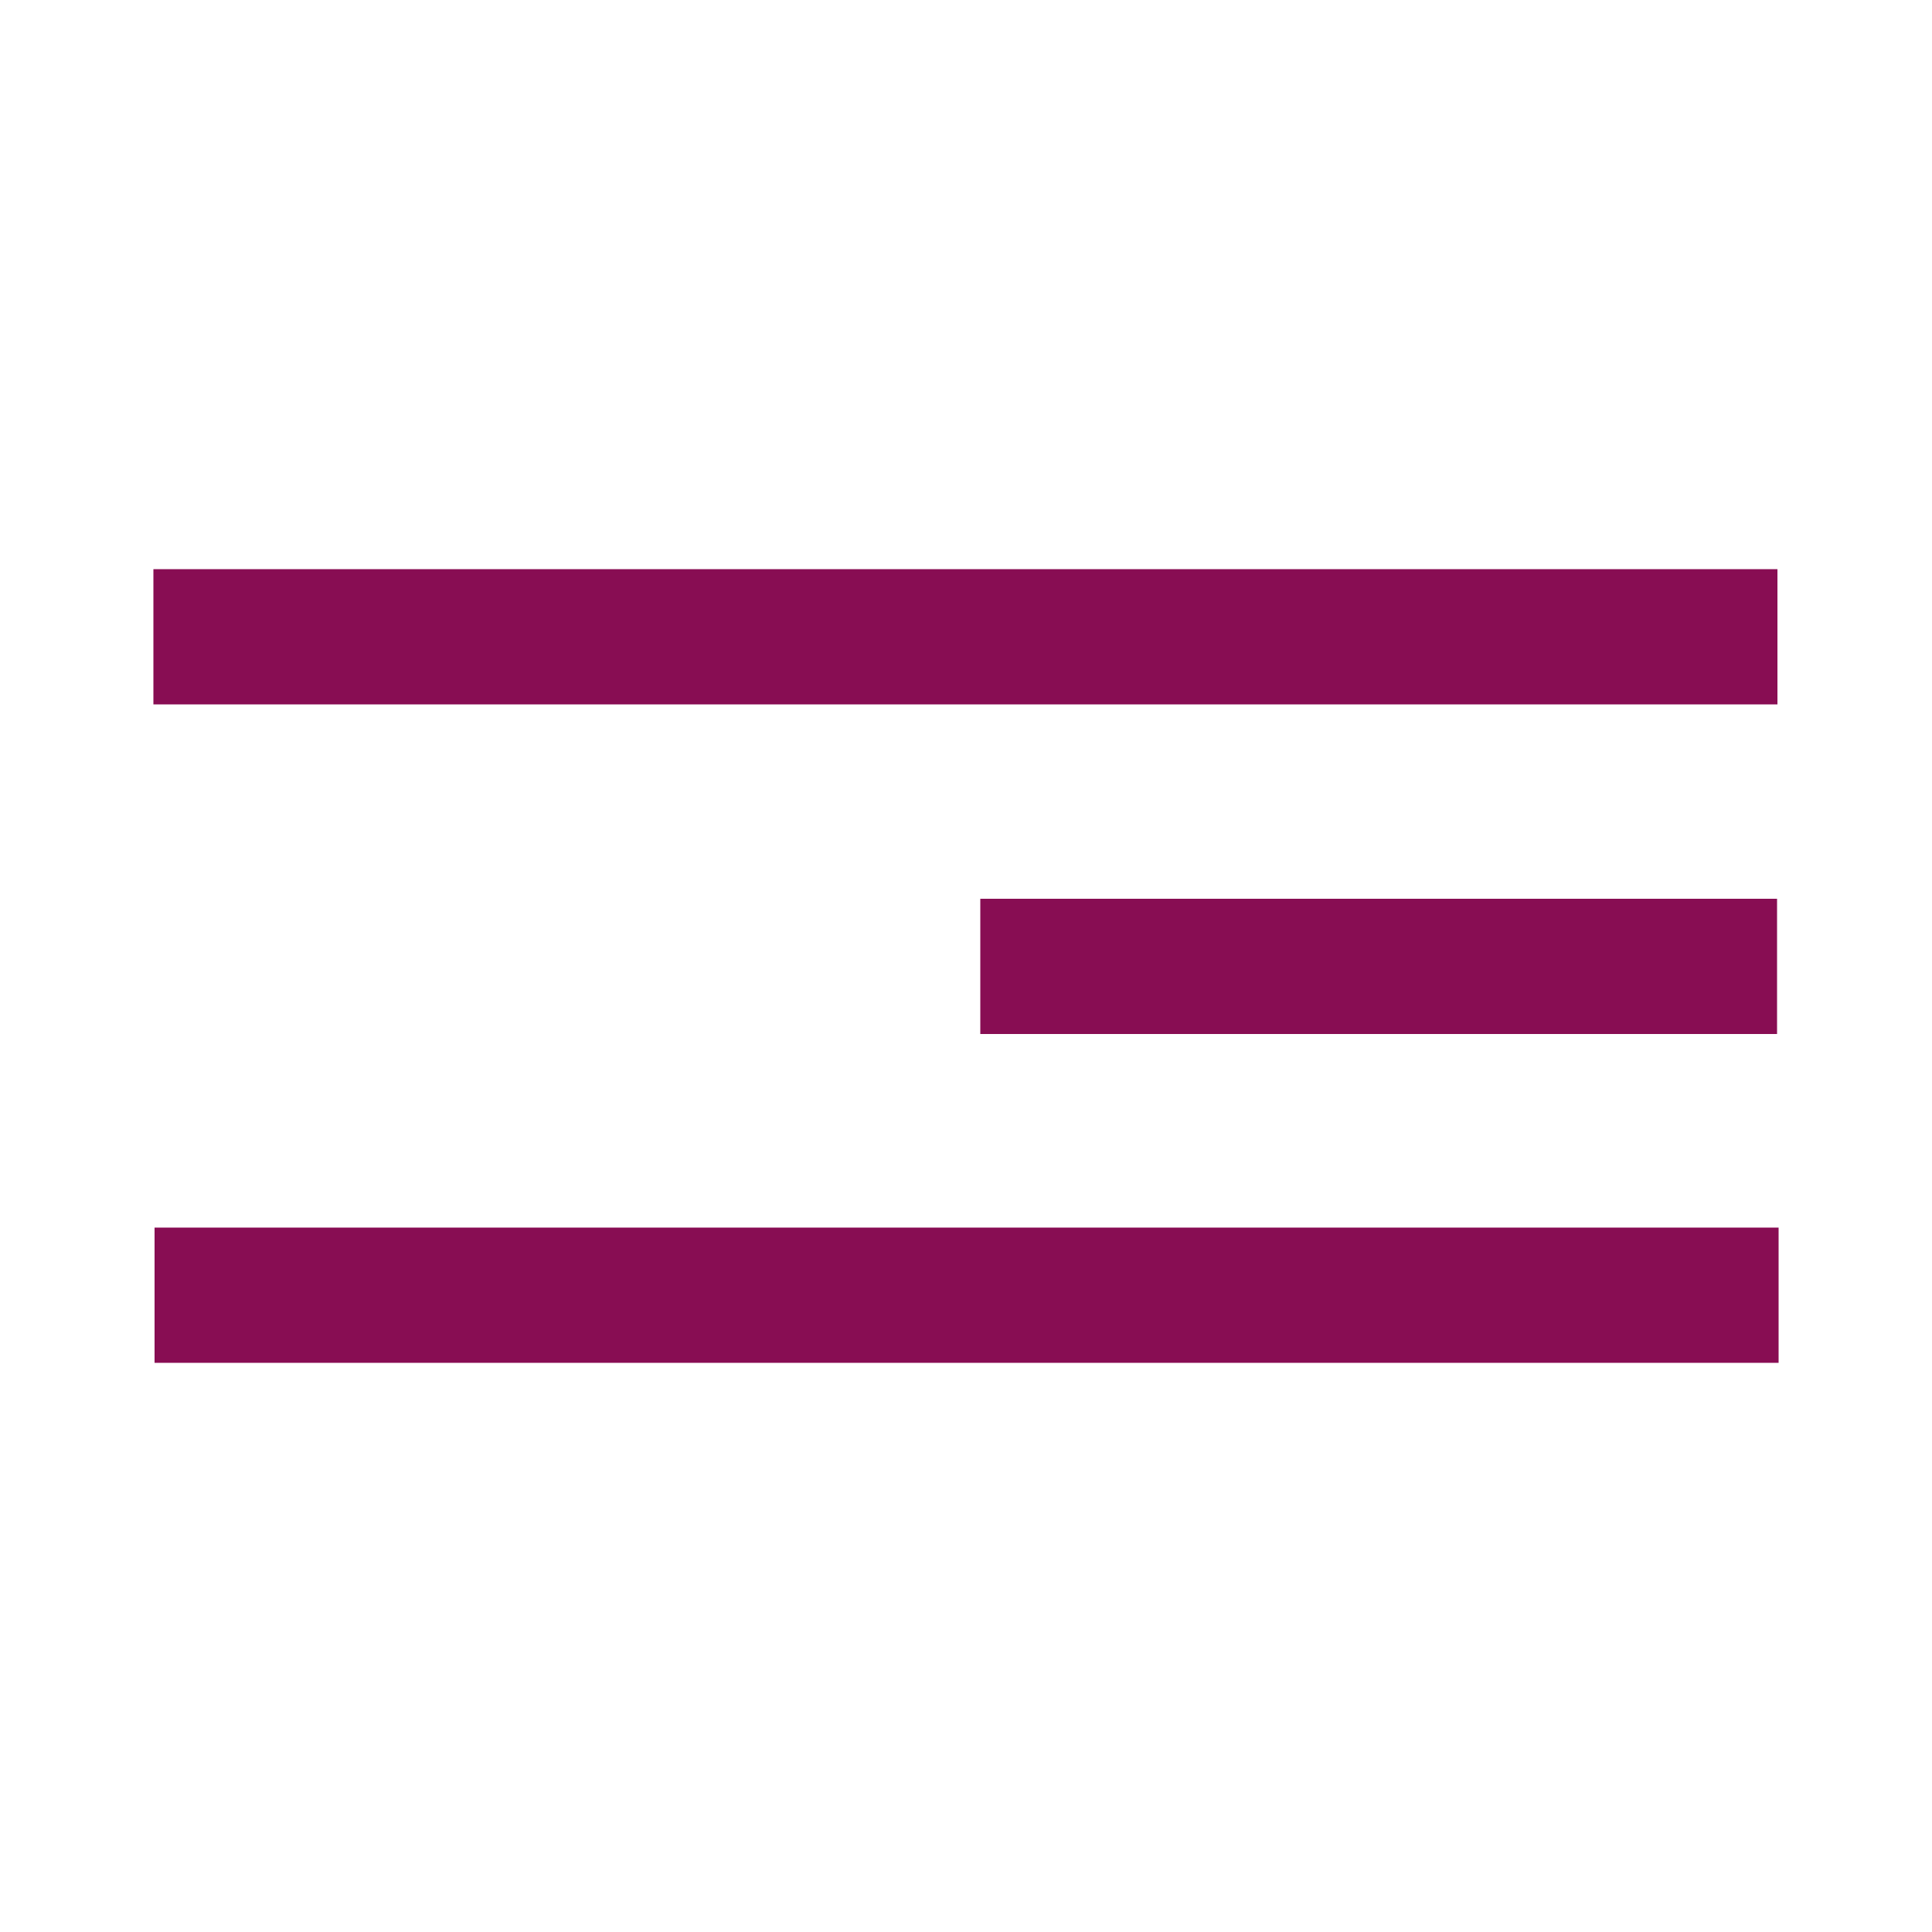 <?xml version="1.0" encoding="utf-8"?>
<!-- Generator: Adobe Illustrator 27.5.0, SVG Export Plug-In . SVG Version: 6.00 Build 0)  -->
<svg version="1.1" id="Layer_1" xmlns="http://www.w3.org/2000/svg" xmlns:xlink="http://www.w3.org/1999/xlink" x="0px" y="0px"
	 viewBox="0 0 500 500" style="enable-background:new 0 0 500 500;" xml:space="preserve">
<style type="text/css">
	.st0{fill:#880D53;}
</style>
<g>
	<g>
		<g>
			<rect x="253.7" y="232.6" class="st0" width="206.2" height="35"/>
		</g>
		<g>
			<rect x="39.7" y="147.3" class="st0" width="420.3" height="35"/>
		</g>
	</g>
	<g>
		<g>
			<rect x="40" y="317.7" class="st0" width="420.3" height="35"/>
		</g>
	</g>
</g>
</svg>
